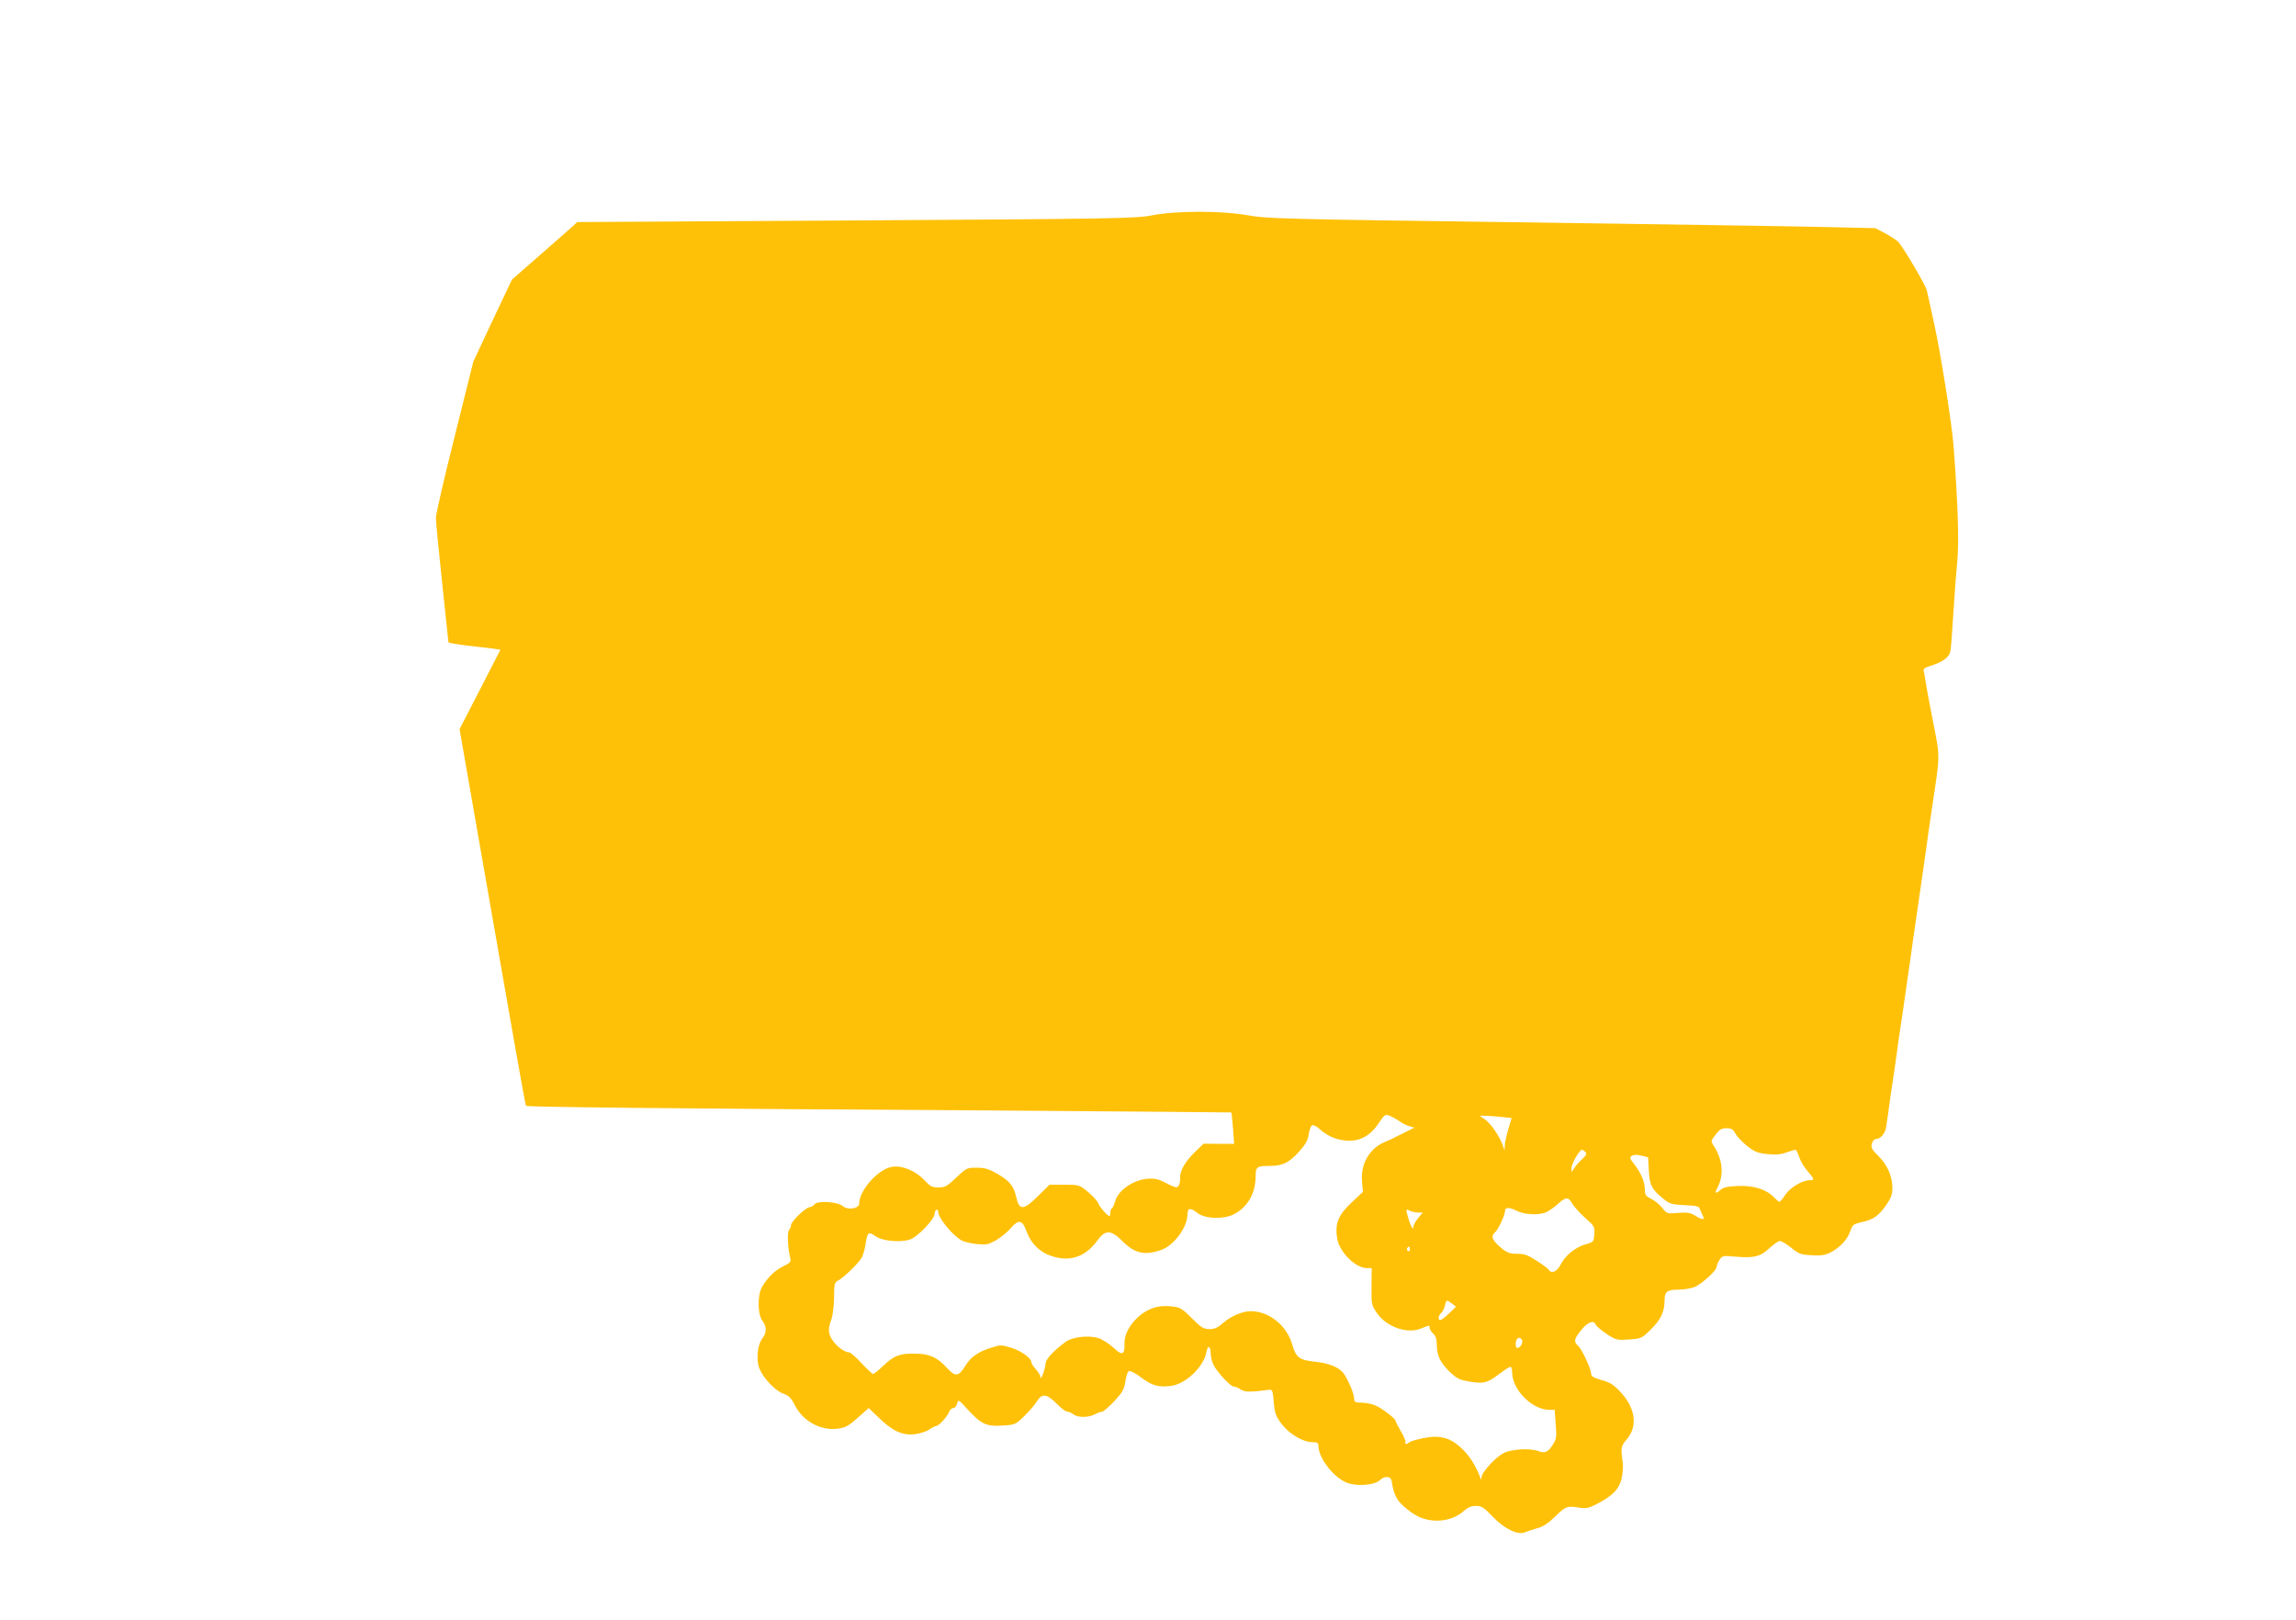 <?xml version="1.0" standalone="no"?>
<!DOCTYPE svg PUBLIC "-//W3C//DTD SVG 20010904//EN"
 "http://www.w3.org/TR/2001/REC-SVG-20010904/DTD/svg10.dtd">
<svg version="1.0" xmlns="http://www.w3.org/2000/svg"
 width="1280pt" height="903pt" viewBox="0 0 1280 903"
 preserveAspectRatio="xMidYMid meet">
<g transform="translate(0,903) scale(0.1,-0.1)"
fill="#ffc107" stroke="none">
<path d="M6420 7829 c-88 -17 -204 -19 -1649 -28 l-1553 -9 -27 -25 c-14 -13
-96 -85 -182 -160 l-155 -136 -108 -228 -107 -228 -104 -417 c-58 -230 -105
-435 -105 -455 0 -21 16 -184 35 -363 19 -178 35 -327 35 -331 0 -3 46 -11
103 -18 56 -6 121 -14 145 -17 l42 -6 -114 -222 -114 -221 183 -1048 c100
-576 184 -1050 187 -1052 7 -7 757 -15 2442 -25 819 -6 1490 -11 1491 -12 1
-2 5 -42 9 -89 l6 -86 -85 0 -85 1 -51 -49 c-54 -54 -83 -105 -80 -145 1 -14
-3 -32 -8 -40 -10 -15 -15 -14 -94 26 -88 43 -239 -25 -262 -119 -4 -15 -11
-30 -16 -33 -5 -3 -9 -14 -9 -25 0 -10 -2 -19 -4 -19 -11 0 -53 47 -63 71 -6
15 -33 44 -59 65 -46 38 -49 39 -130 39 l-83 0 -64 -63 c-82 -81 -105 -82
-122 -4 -14 62 -39 91 -112 132 -41 23 -65 30 -109 30 -54 0 -57 -2 -113 -55
-51 -49 -63 -55 -99 -55 -36 0 -47 6 -77 39 -48 52 -124 85 -181 76 -77 -11
-184 -131 -184 -205 0 -28 -64 -38 -90 -15 -28 25 -141 33 -159 11 -7 -9 -20
-16 -27 -16 -21 0 -104 -80 -104 -99 0 -9 -5 -22 -11 -28 -11 -11 -8 -98 6
-154 6 -24 2 -29 -37 -48 -47 -22 -93 -67 -121 -118 -25 -46 -23 -152 3 -186
25 -32 25 -67 0 -99 -28 -36 -36 -123 -15 -171 23 -54 88 -121 132 -137 30
-10 43 -23 64 -64 46 -90 145 -144 241 -131 41 6 60 16 110 61 l61 54 53 -51
c77 -76 135 -103 203 -95 29 4 66 15 81 26 16 11 33 20 39 20 14 0 61 50 72
78 4 12 15 22 24 22 8 0 17 11 21 25 6 24 8 23 56 -30 78 -85 105 -98 194 -93
74 5 76 6 125 54 28 27 59 64 70 82 28 45 55 42 109 -13 24 -25 51 -45 60 -45
8 0 24 -7 34 -15 25 -19 83 -19 120 0 15 8 34 15 41 15 7 0 37 27 68 59 46 51
55 66 61 111 4 28 13 53 20 56 8 3 38 -13 67 -35 59 -45 97 -56 165 -48 83 9
186 108 200 190 8 43 24 32 24 -16 0 -16 8 -43 17 -60 23 -42 94 -117 110
-117 8 0 25 -7 39 -16 23 -16 54 -16 159 -2 18 3 21 -5 26 -70 6 -63 12 -78
44 -121 43 -56 119 -101 170 -101 28 0 35 -4 35 -20 0 -73 95 -190 172 -211
61 -16 143 -7 171 19 26 25 61 23 65 -4 11 -72 27 -107 69 -143 24 -22 60 -47
80 -56 83 -39 187 -27 251 29 25 22 45 31 71 30 31 0 44 -8 93 -60 65 -68 142
-105 181 -86 12 5 42 15 67 22 32 8 61 27 101 66 58 57 66 60 136 48 35 -5 51
-2 95 21 89 46 124 83 138 140 7 29 10 71 6 96 -11 76 -9 88 22 123 62 71 51
172 -29 260 -42 46 -60 58 -110 72 -47 13 -59 21 -59 37 0 26 -53 139 -74 156
-24 20 -20 38 20 87 37 45 70 56 80 29 4 -9 31 -32 61 -52 52 -34 57 -35 124
-31 69 5 72 6 124 58 54 53 75 98 75 162 0 47 15 58 77 58 30 0 70 7 91 15 41
18 122 92 122 112 0 8 7 25 16 39 16 24 20 24 89 18 101 -9 139 0 188 46 23
21 49 40 57 41 9 2 37 -14 64 -36 44 -36 55 -40 116 -43 53 -3 75 0 106 16 52
27 93 71 109 118 12 36 17 40 66 51 64 14 93 35 136 97 25 36 33 59 33 90 0
67 -27 130 -76 179 -38 37 -44 48 -39 70 5 16 14 27 25 27 23 0 51 32 55 67 3
15 9 62 15 103 5 41 15 104 20 140 6 36 14 97 20 135 5 39 12 86 14 105 3 19
15 100 27 180 11 80 25 174 30 210 6 36 16 112 24 170 8 58 26 182 40 275 14
94 29 204 35 245 5 41 19 136 30 210 48 323 48 274 0 520 -16 80 -31 165 -35
190 -4 25 -8 52 -11 60 -3 11 9 19 39 28 70 22 106 49 111 85 3 18 10 113 16
212 6 99 16 230 22 290 10 108 3 328 -22 650 -9 114 -72 511 -105 660 -8 39
-20 90 -25 115 -5 25 -14 61 -18 80 -8 32 -124 230 -159 271 -8 9 -40 30 -71
47 l-57 30 -310 7 c-170 4 -933 15 -1695 26 -1287 17 -1393 20 -1495 39 -146
26 -398 26 -535 -1z m1382 -5050 c16 -12 41 -24 56 -28 l27 -8 -35 -17 c-19
-9 -46 -23 -60 -30 -14 -8 -44 -22 -68 -32 -86 -35 -137 -121 -129 -219 l5
-60 -64 -60 c-73 -68 -92 -116 -80 -197 12 -78 102 -168 168 -168 l25 0 -1
-102 c-1 -100 0 -104 30 -148 55 -79 170 -119 248 -86 46 19 46 19 46 3 0 -8
9 -22 20 -32 14 -13 20 -31 20 -62 0 -59 19 -100 72 -151 39 -37 54 -45 109
-54 80 -14 100 -9 167 42 29 22 57 40 62 40 6 0 10 -15 10 -32 1 -97 112 -208
208 -208 l29 0 6 -80 c6 -71 4 -83 -16 -114 -26 -42 -45 -50 -81 -36 -46 17
-145 12 -191 -10 -46 -22 -125 -108 -126 -137 0 -14 -2 -14 -6 -3 -22 62 -59
122 -100 161 -53 51 -95 69 -157 69 -43 -1 -130 -21 -142 -33 -11 -10 -26 -9
-19 2 3 5 -8 33 -25 61 -16 28 -30 54 -30 59 0 12 -77 71 -115 87 -19 7 -53
14 -75 14 -35 0 -40 3 -41 23 0 25 -25 86 -54 134 -24 38 -81 63 -169 72 -83
9 -101 23 -122 95 -30 106 -129 186 -231 186 -47 0 -112 -28 -156 -67 -28 -25
-46 -33 -74 -33 -32 0 -46 8 -99 61 -56 56 -65 61 -116 66 -38 4 -71 1 -101
-10 -86 -29 -161 -123 -158 -197 2 -64 -13 -70 -61 -24 -24 22 -62 47 -85 54
-56 17 -146 7 -185 -23 -64 -47 -108 -95 -109 -118 -1 -29 -27 -101 -28 -77
-1 9 -12 29 -26 44 -14 15 -25 32 -25 39 0 23 -56 63 -112 81 -55 17 -61 17
-110 1 -76 -24 -115 -51 -146 -101 -38 -62 -56 -64 -105 -10 -50 55 -94 76
-167 77 -90 3 -124 -9 -181 -63 -29 -28 -57 -50 -62 -50 -4 0 -33 27 -64 60
-30 33 -61 60 -68 60 -25 0 -71 33 -93 67 -26 38 -27 63 -7 118 8 22 14 77 15
122 0 75 2 83 23 94 31 16 116 99 132 129 7 14 16 46 20 71 10 69 17 75 54 48
38 -28 139 -38 195 -19 40 13 136 113 136 141 0 10 5 21 10 24 6 3 10 -1 10
-10 0 -35 82 -135 132 -161 15 -8 53 -17 85 -20 51 -5 64 -2 105 21 26 15 63
45 82 67 45 52 65 48 89 -17 25 -69 75 -118 144 -139 100 -32 185 -2 249 86
45 63 76 63 140 0 70 -71 125 -83 219 -50 70 25 144 125 145 196 0 38 16 41
55 10 42 -33 140 -37 199 -10 79 38 126 117 126 215 0 52 7 57 81 57 69 0 107
19 161 79 36 40 49 63 54 97 3 25 13 48 20 51 7 3 28 -9 46 -26 18 -17 53 -38
77 -46 103 -35 186 -8 245 80 34 51 38 54 62 45 15 -6 40 -20 56 -31z m559 25
l66 -7 -18 -61 c-10 -33 -19 -74 -20 -91 l-1 -30 -10 30 c-20 54 -71 127 -102
146 -30 19 -31 19 -6 19 14 0 55 -3 91 -6z m1314 -94 c8 -16 38 -47 65 -69 41
-32 59 -40 112 -45 46 -5 75 -3 107 9 24 8 47 15 51 15 4 0 13 -18 20 -40 7
-22 28 -58 47 -79 39 -46 40 -51 11 -51 -40 0 -109 -41 -135 -81 -14 -22 -29
-39 -33 -39 -3 0 -17 11 -29 24 -43 45 -115 68 -202 64 -55 -2 -82 -8 -96 -21
-29 -25 -36 -21 -18 12 37 72 29 155 -21 233 -17 26 -17 27 10 62 22 29 34 36
61 36 28 0 37 -6 50 -30z m-837 -102 c9 -9 6 -18 -15 -38 -16 -14 -36 -36 -45
-50 l-17 -25 0 23 c-1 22 45 102 58 102 4 0 12 -5 19 -12z m354 -103 c4 -82
16 -106 82 -159 34 -28 46 -31 118 -35 63 -2 81 -7 84 -20 3 -9 10 -24 15 -34
16 -29 3 -31 -36 -7 -31 19 -46 22 -99 18 -62 -5 -63 -5 -90 29 -15 19 -43 41
-62 50 -29 14 -34 22 -34 50 0 43 -22 95 -59 142 -26 33 -28 38 -13 47 11 7
29 8 53 1 l37 -9 4 -73z m-428 -184 c9 -16 41 -51 71 -79 54 -47 56 -51 53
-93 -3 -42 -4 -44 -48 -56 -57 -16 -115 -63 -140 -114 -20 -39 -51 -52 -66
-28 -3 6 -34 29 -67 50 -49 32 -69 39 -109 39 -42 0 -56 5 -94 37 -46 39 -54
62 -29 83 17 14 55 95 55 117 0 23 23 24 65 3 43 -22 117 -26 161 -10 15 6 45
26 66 45 46 43 63 44 82 6z m-859 -51 l27 0 -26 -31 c-14 -17 -26 -38 -26 -47
0 -25 -15 -2 -28 44 -16 54 -15 56 7 44 11 -5 32 -10 46 -10z m-45 -206 c0 -8
-5 -12 -10 -9 -6 4 -8 11 -5 16 9 14 15 11 15 -7z m234 -301 l23 -18 -38 -37
c-22 -21 -44 -38 -49 -38 -15 0 -12 26 4 39 8 7 18 26 21 42 8 34 9 34 39 12z
m390 -202 c8 -13 -3 -38 -20 -45 -10 -4 -14 3 -14 24 0 29 21 42 34 21z"/>
</g>
</svg>
